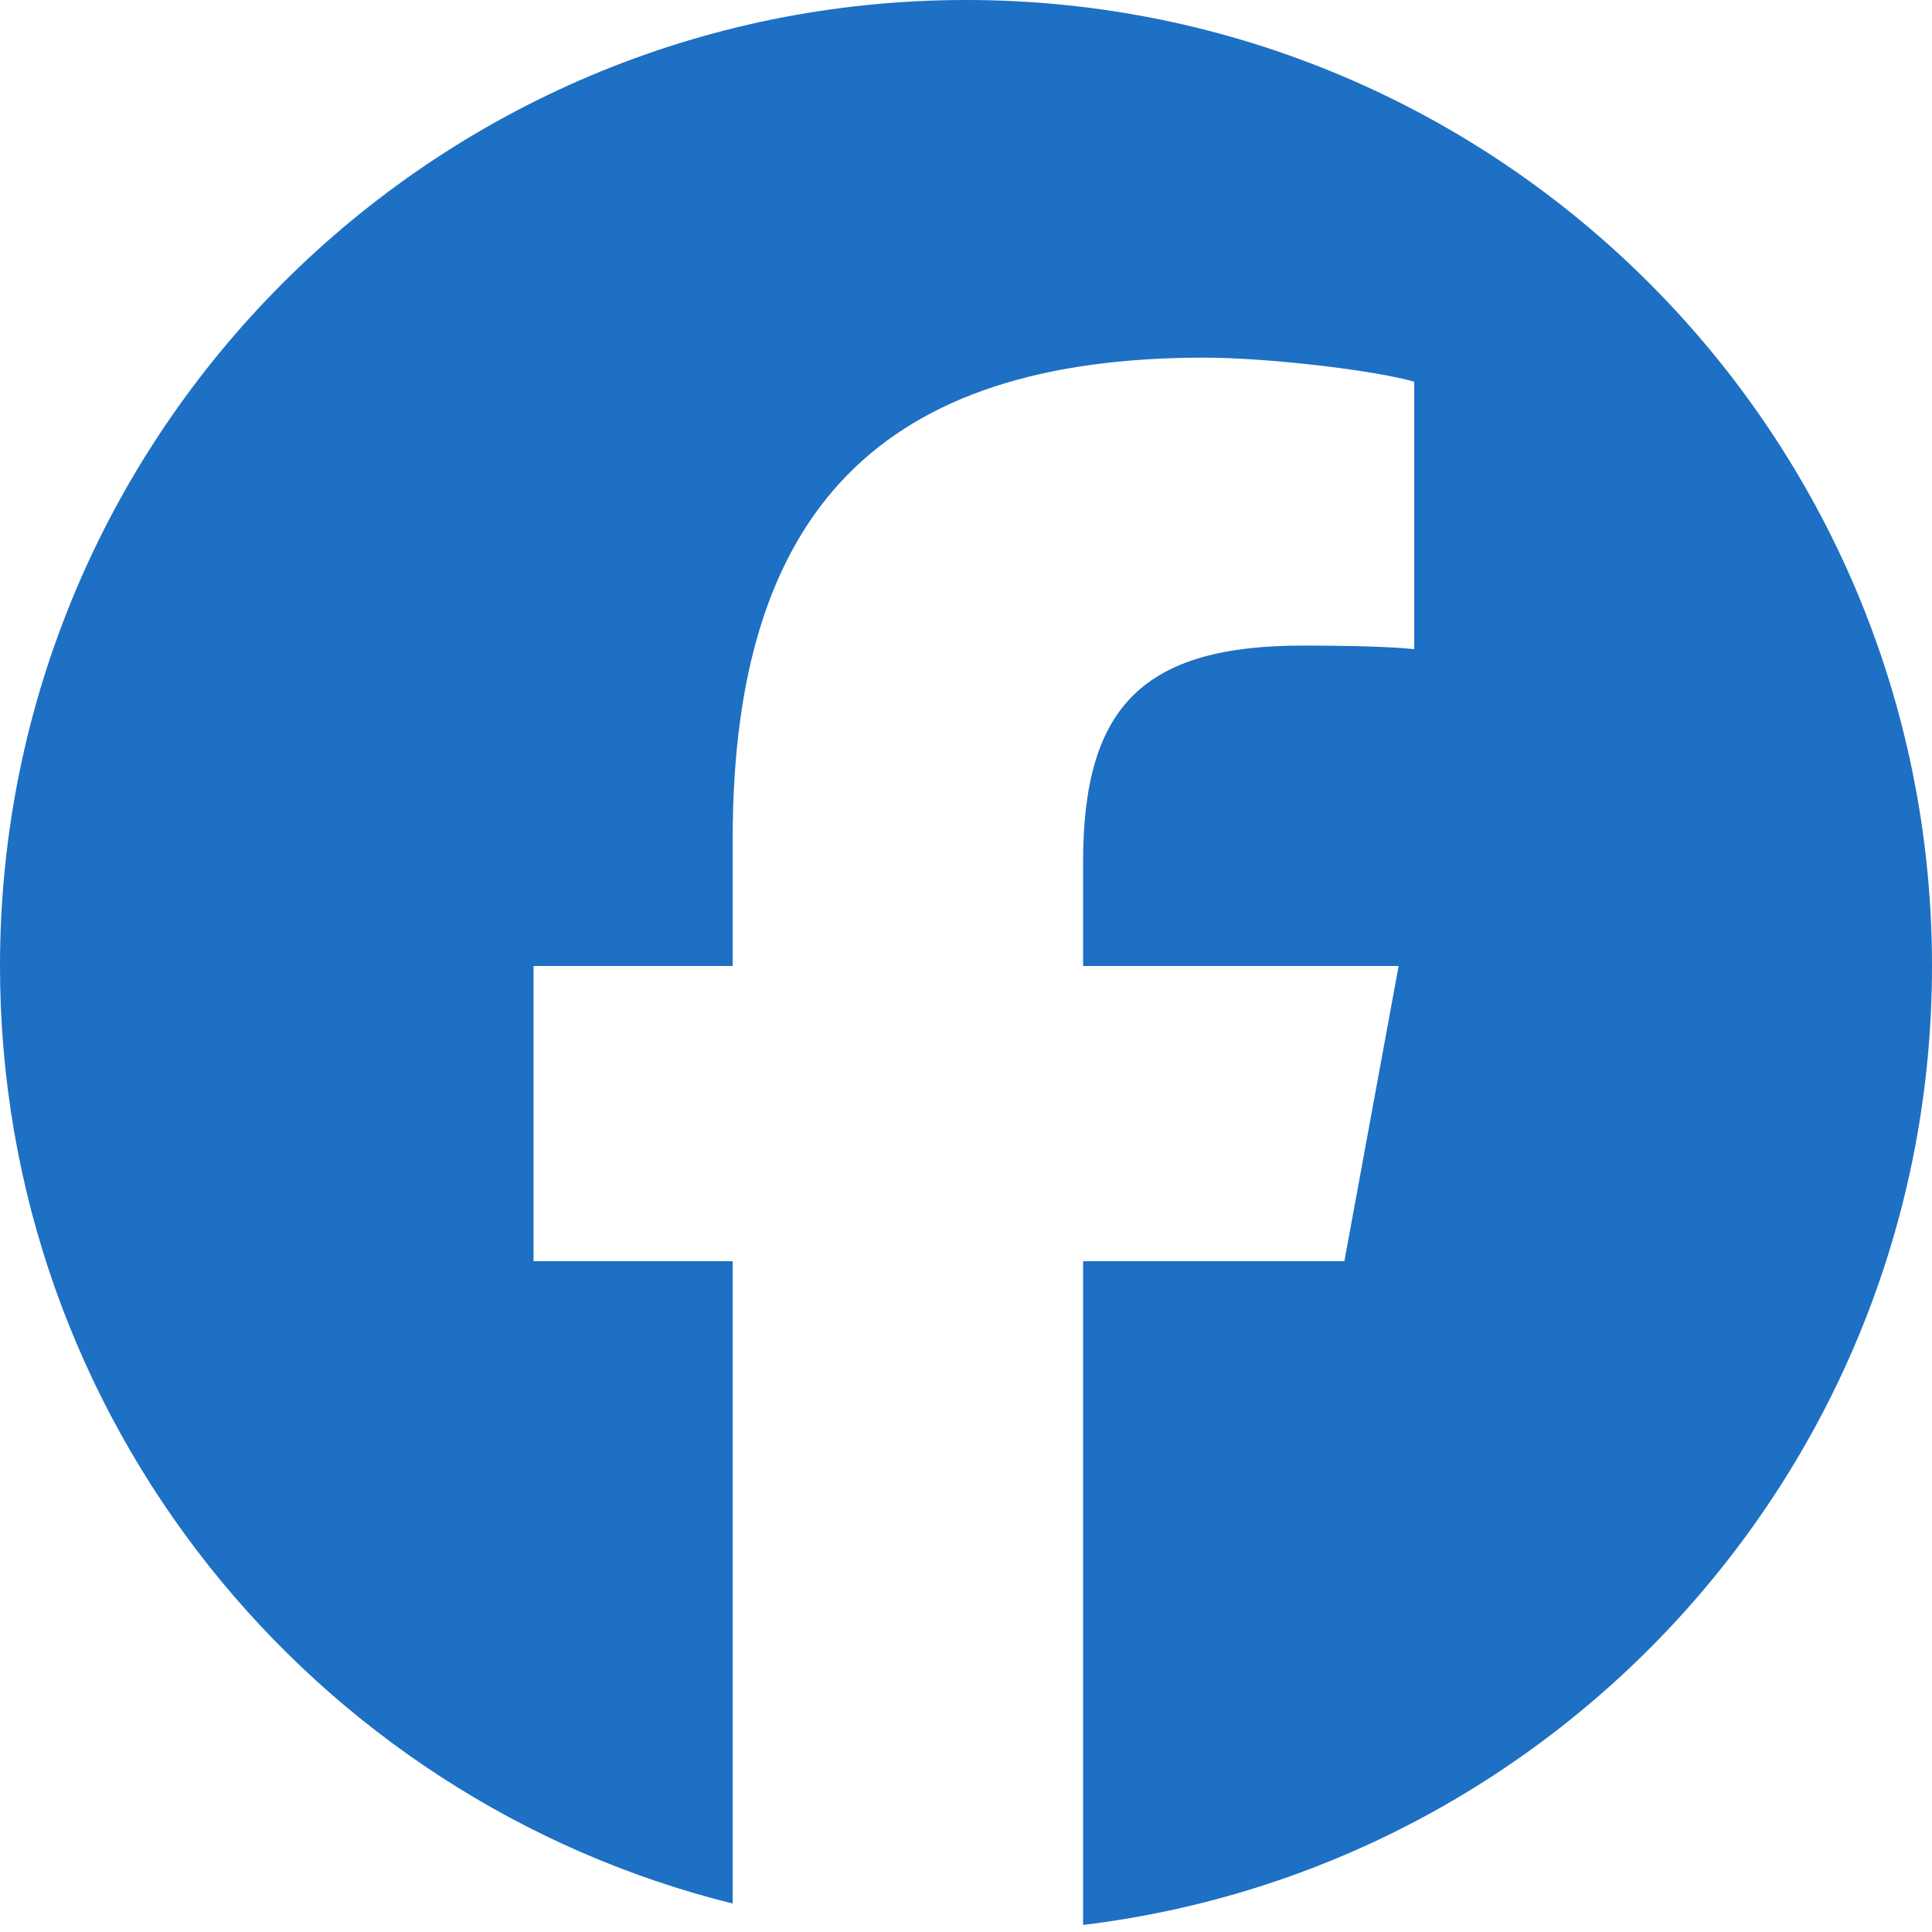 <svg xmlns="http://www.w3.org/2000/svg" width="26" height="26" fill="none"><g clip-path="url(#a)"><path fill="#1D70C3" d="M13 0C5.82 0 0 5.82 0 13c0 6.096 4.197 11.212 9.86 12.617v-8.644H7.18V13h2.68v-1.712c0-4.425 2.002-6.475 6.346-6.475.824 0 2.245.161 2.826.323v3.6c-.306-.032-.84-.048-1.501-.048-2.132 0-2.955.808-2.955 2.907V13h4.246l-.73 3.973h-3.516v8.932C21.013 25.127 26 19.647 26 13c0-7.18-5.82-13-13-13"/></g><defs><clipPath id="a"><path fill="#1D70C3" d="M0 0h26v26H0z"/></clipPath></defs></svg>